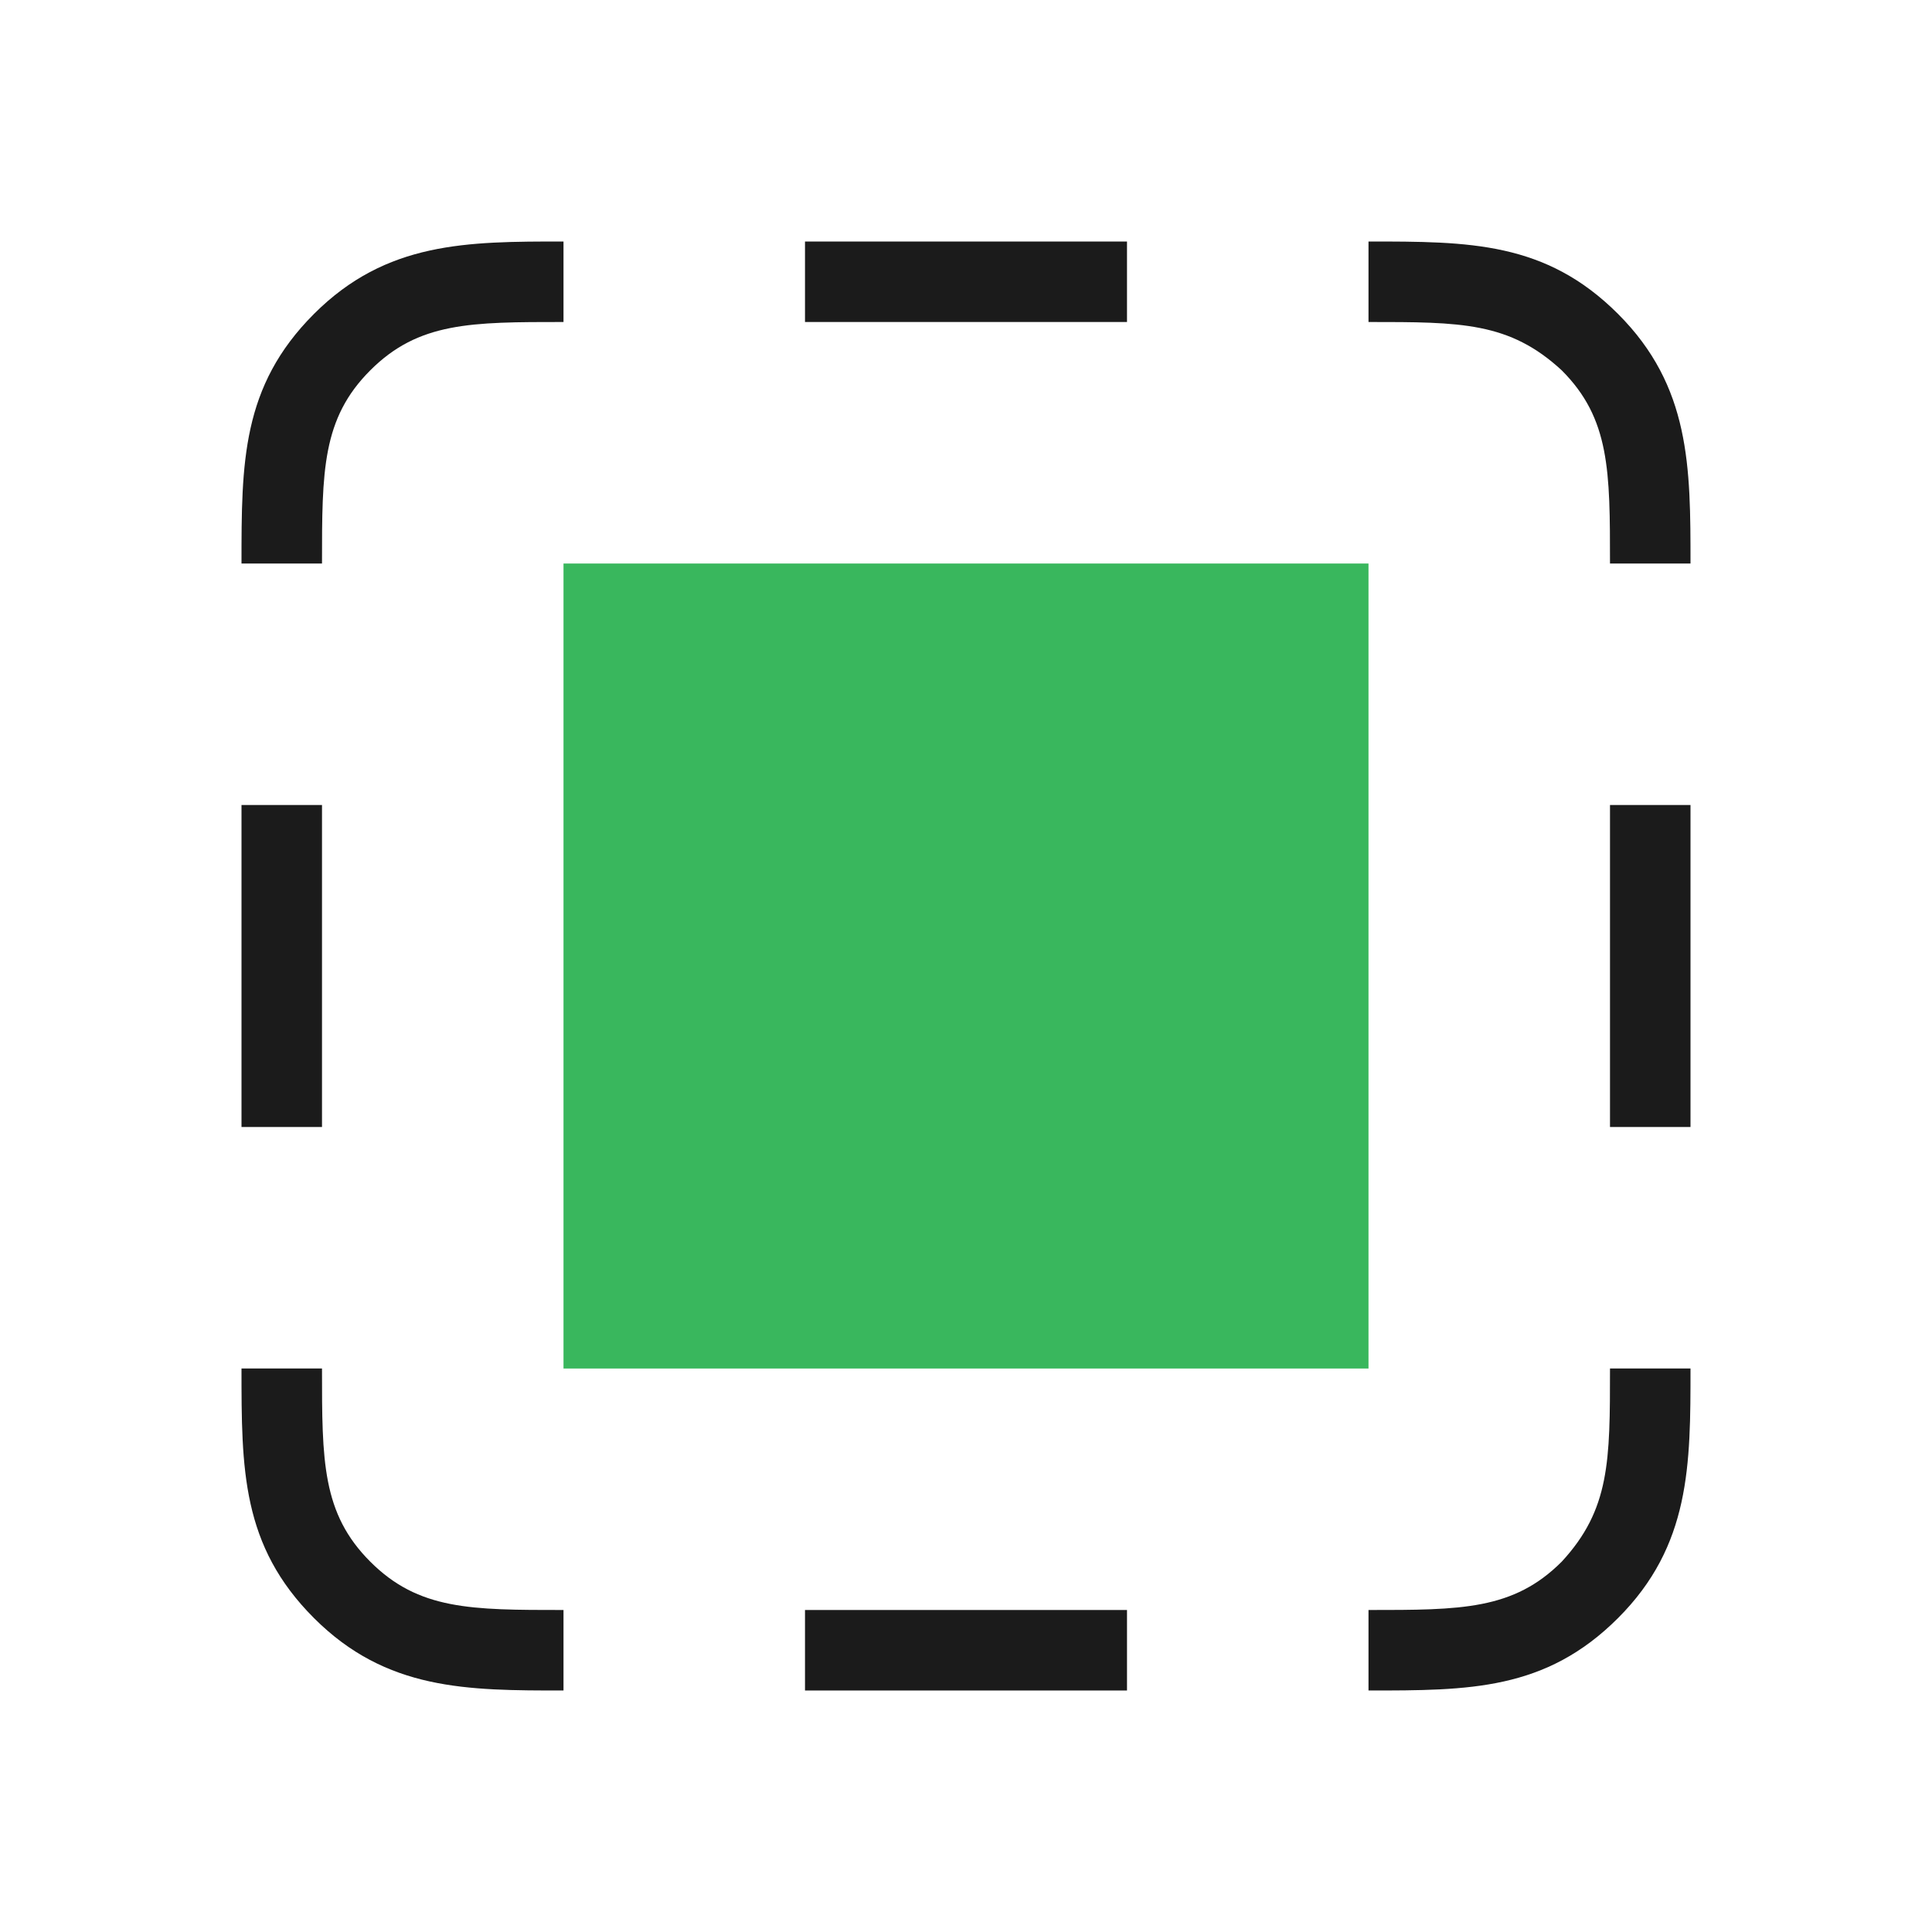 <?xml version="1.0" encoding="utf-8"?>
<svg xmlns="http://www.w3.org/2000/svg" id="Layer_1" style="enable-background:new 0 0 48 48;" version="1.1" viewBox="0 0 48 48" x="0px" y="0px">
<style type="text/css">
	.st0{fill:#39B75D;}
	.st1{fill:#1B1B1B;}
</style>
<g>
	<path class="st0" d="M34,14H14v20h20V14z" id="Vector"/>
	<path class="st1" d="M20,6v2h8V6H20z" id="Vector_2"/>
	<path class="st1" d="M20,40v2h8v-2H20z" id="Vector_3"/>
	<path class="st1" d="M6,14h2c0-2.3,0-3.6,1.2-4.8S11.7,8,14,8V6c-2.4,0-4.4,0-6.2,1.8S6,11.5,6,14z" id="Vector_4"/>
	<path class="st1" d="M8,34H6c0,2.5,0,4.4,1.8,6.2C9.6,42,11.6,42,14,42v-2c-2.3,0-3.6,0-4.8-1.2C8,37.6,8,36.3,8,34z" id="Vector_5"/>
	<path class="st1" d="M38.8,9.2C40,10.4,40,11.7,40,14h2c0-2.4,0-4.4-1.8-6.2C38.4,6,36.5,6,34,6v2&#xD;&#xA;		C36.3,8,37.5,8,38.8,9.2z" id="Vector_6"/>
	<path class="st1" d="M40,34c0,2.3,0,3.5-1.2,4.8C37.6,40,36.3,40,34,40v2c2.5,0,4.4,0,6.2-1.8C42,38.4,42,36.4,42,34&#xD;&#xA;		H40z" id="Vector_7"/>
	<path class="st1" d="M8,20H6v8h2V20z" id="Vector_8"/>
	<path class="st1" d="M40,20v8h2v-8H40z" id="Vector_9"/>
</g>
</svg>
